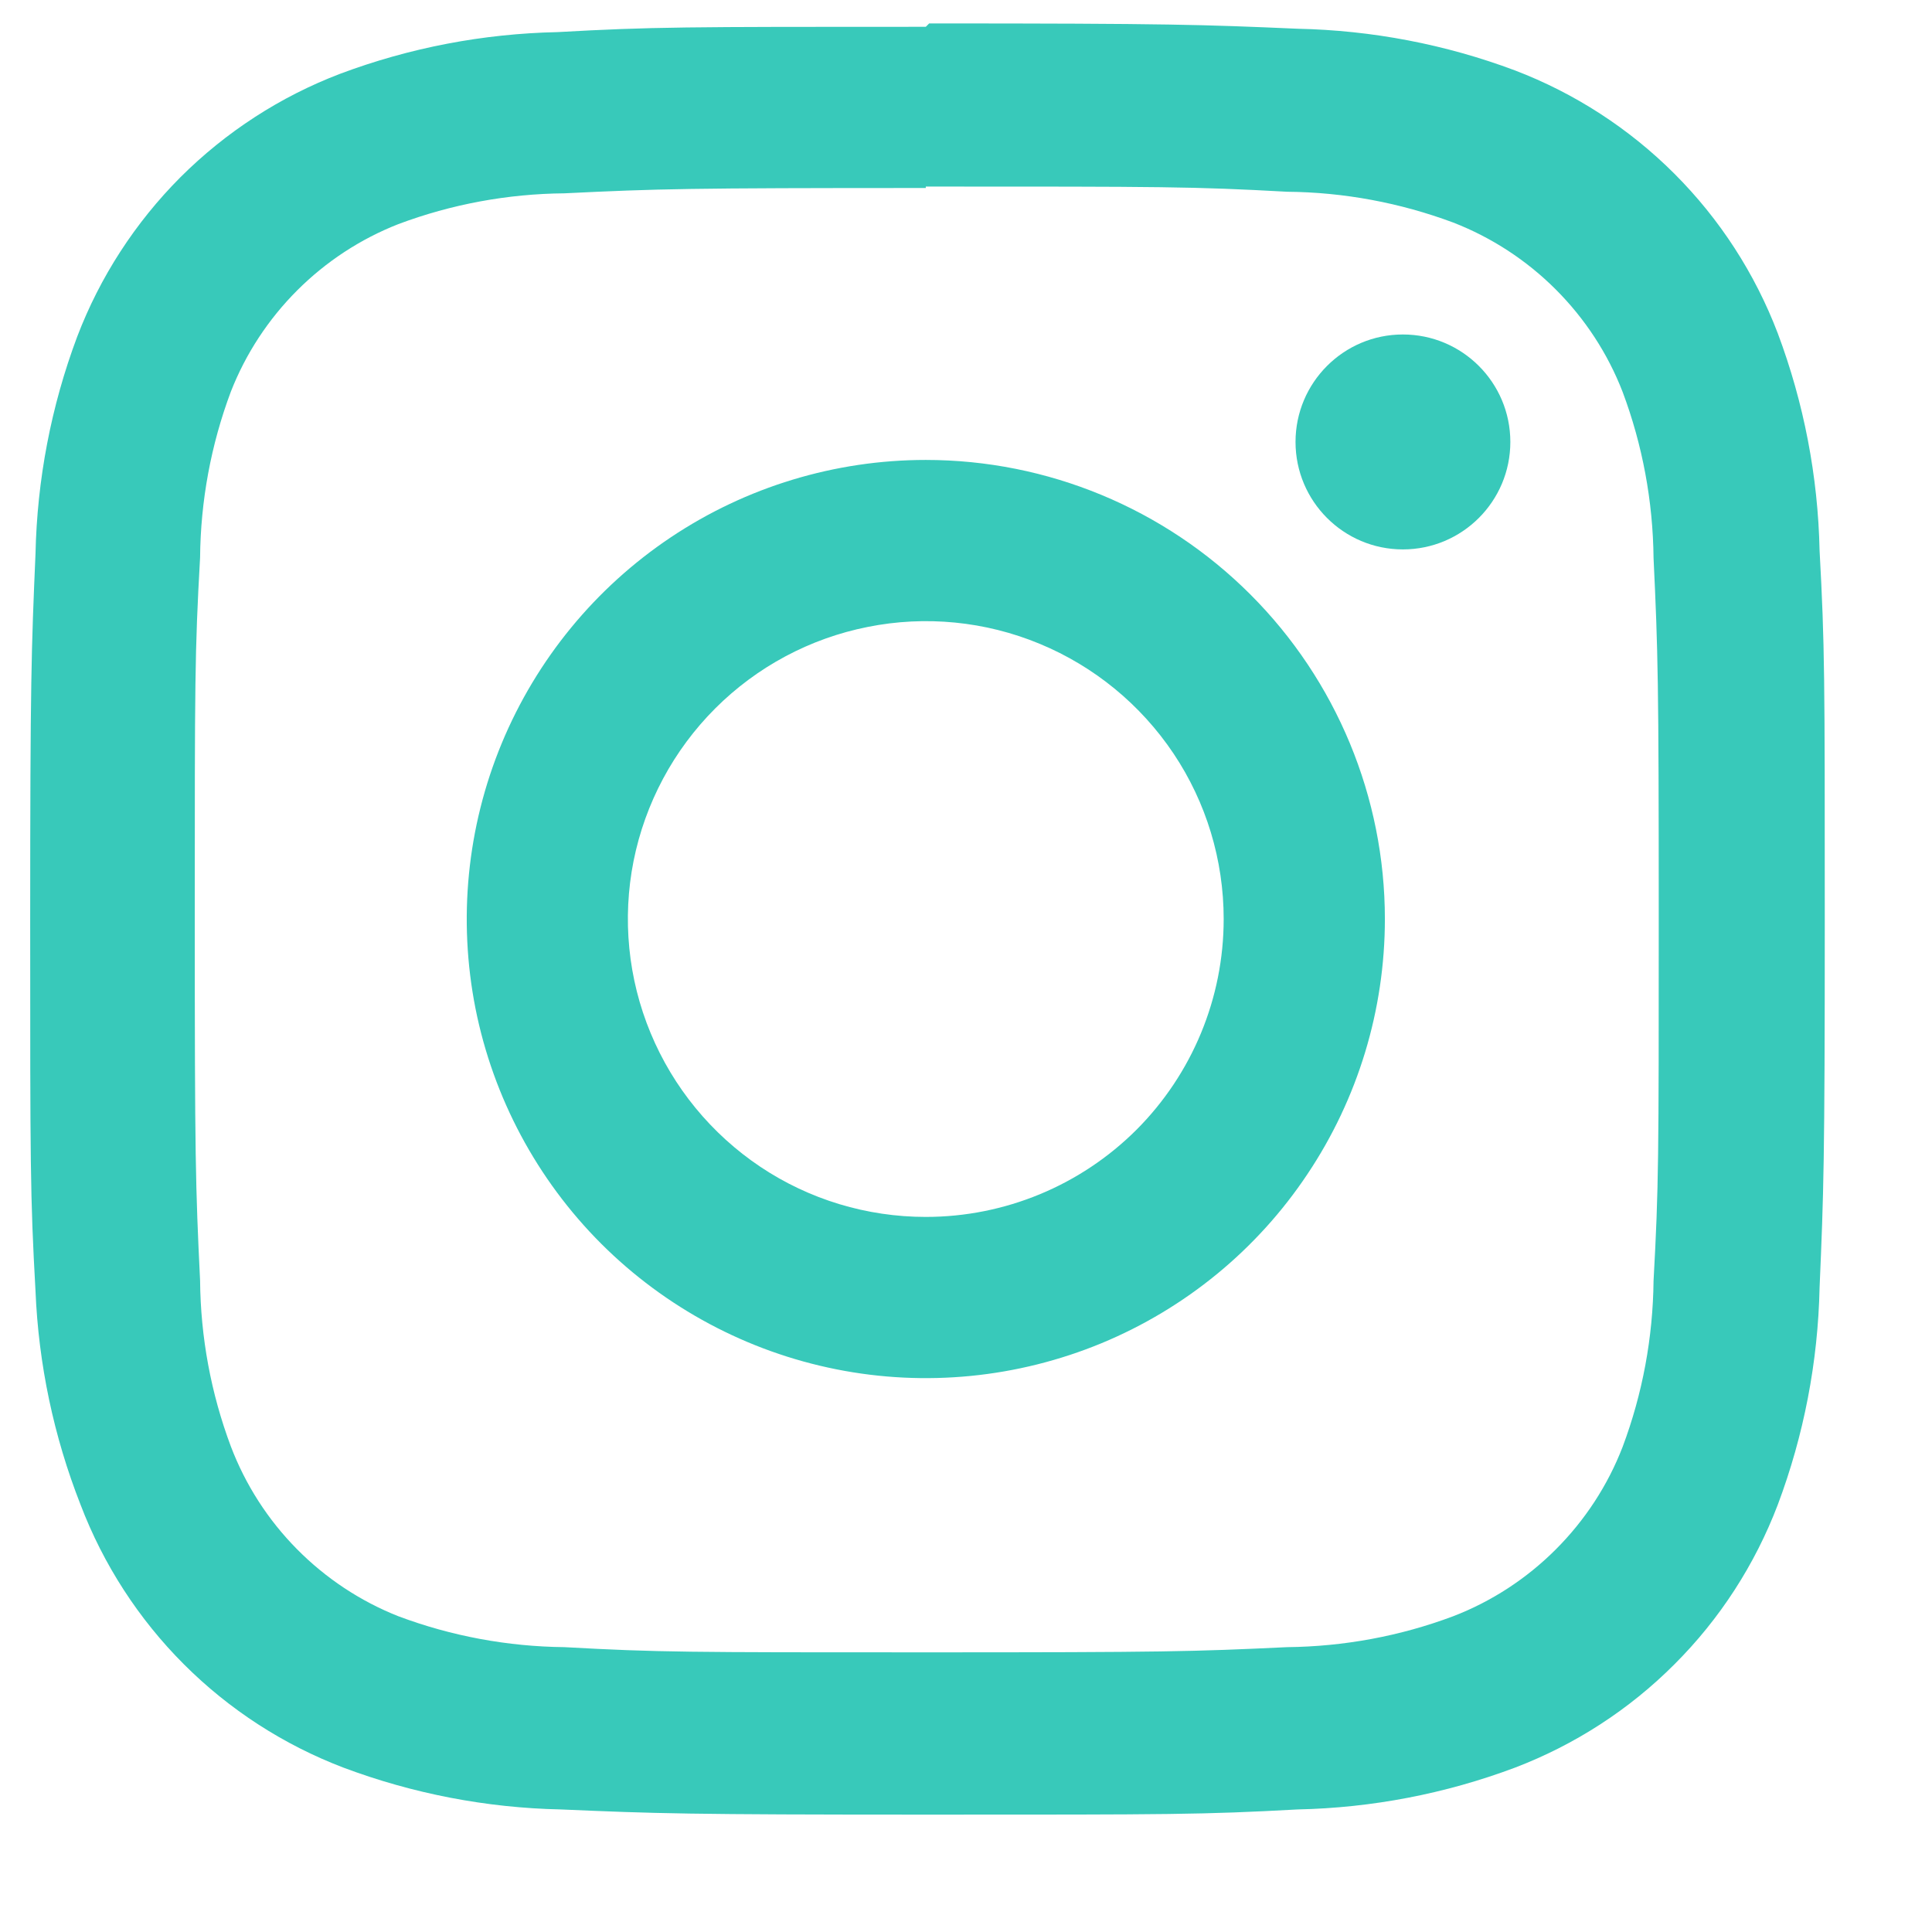 <svg width="16" height="16" viewBox="0 0 16 16" fill="none" xmlns="http://www.w3.org/2000/svg">
<path d="M7.667 1.545C9.643 1.545 9.879 1.545 10.66 1.588C11.13 1.592 11.595 1.679 12.035 1.843C12.354 1.967 12.643 2.156 12.884 2.397C13.126 2.639 13.315 2.928 13.438 3.246C13.603 3.686 13.689 4.152 13.694 4.621C13.731 5.402 13.737 5.639 13.737 7.614C13.737 9.59 13.737 9.826 13.694 10.607C13.689 11.077 13.603 11.542 13.438 11.982C13.315 12.301 13.126 12.59 12.884 12.832C12.643 13.073 12.354 13.262 12.035 13.385C11.595 13.55 11.13 13.636 10.66 13.641C9.879 13.678 9.646 13.684 7.667 13.684C5.689 13.684 5.455 13.684 4.674 13.641C4.205 13.636 3.739 13.55 3.299 13.385C2.983 13.26 2.697 13.07 2.458 12.828C2.219 12.586 2.033 12.297 1.912 11.979C1.747 11.539 1.661 11.074 1.657 10.604C1.619 9.823 1.613 9.587 1.613 7.611C1.613 5.636 1.613 5.399 1.657 4.618C1.661 4.149 1.747 3.683 1.912 3.243C2.035 2.929 2.222 2.644 2.461 2.405C2.7 2.166 2.985 1.979 3.299 1.856C3.739 1.691 4.205 1.605 4.674 1.601C5.455 1.563 5.692 1.557 7.667 1.557V1.545ZM7.667 0.222C5.657 0.222 5.405 0.222 4.615 0.266C4.001 0.279 3.393 0.395 2.817 0.611C2.321 0.8 1.871 1.092 1.495 1.467C1.12 1.843 0.828 2.293 0.639 2.789C0.423 3.365 0.307 3.973 0.294 4.587C0.26 5.377 0.25 5.629 0.25 7.639C0.25 9.649 0.25 9.901 0.294 10.691C0.319 11.298 0.445 11.896 0.667 12.461C0.856 12.957 1.148 13.408 1.523 13.783C1.899 14.159 2.349 14.45 2.845 14.639C3.421 14.855 4.029 14.972 4.643 14.985C5.433 15.019 5.685 15.028 7.695 15.028C9.705 15.028 9.957 15.028 10.747 14.985C11.362 14.972 11.97 14.855 12.546 14.639C13.041 14.45 13.492 14.159 13.867 13.783C14.243 13.408 14.534 12.957 14.723 12.461C14.939 11.886 15.056 11.278 15.069 10.663C15.103 9.873 15.112 9.621 15.112 7.611C15.112 5.601 15.112 5.349 15.069 4.559C15.056 3.945 14.939 3.337 14.723 2.761C14.534 2.265 14.243 1.815 13.867 1.439C13.492 1.064 13.041 0.772 12.546 0.583C11.97 0.367 11.362 0.251 10.747 0.238C9.957 0.204 9.705 0.194 7.695 0.194L7.667 0.222Z" fill="#38C9BA"/>
<path d="M7.667 3.809C6.915 3.809 6.18 4.032 5.555 4.45C4.93 4.868 4.443 5.462 4.155 6.156C3.867 6.851 3.792 7.615 3.938 8.353C4.085 9.09 4.447 9.768 4.979 10.3C5.511 10.831 6.188 11.193 6.926 11.34C7.663 11.487 8.427 11.411 9.122 11.124C9.817 10.836 10.411 10.349 10.828 9.723C11.246 9.098 11.469 8.363 11.469 7.611C11.469 6.603 11.068 5.636 10.355 4.923C9.642 4.21 8.675 3.809 7.667 3.809ZM7.667 10.078C7.179 10.078 6.702 9.934 6.297 9.663C5.891 9.391 5.575 9.006 5.388 8.555C5.201 8.105 5.152 7.608 5.247 7.13C5.343 6.651 5.578 6.212 5.923 5.867C6.268 5.522 6.707 5.287 7.186 5.192C7.664 5.096 8.161 5.145 8.611 5.332C9.062 5.519 9.447 5.835 9.719 6.241C9.99 6.646 10.134 7.123 10.134 7.611C10.134 8.266 9.874 8.893 9.412 9.356C8.949 9.818 8.322 10.078 7.667 10.078Z" fill="#38C9BA"/>
<path d="M11.618 4.55C12.11 4.55 12.508 4.151 12.508 3.66C12.508 3.169 12.11 2.77 11.618 2.77C11.127 2.77 10.729 3.169 10.729 3.66C10.729 4.151 11.127 4.55 11.618 4.55Z" fill="#38C9BA"/>
</svg>
